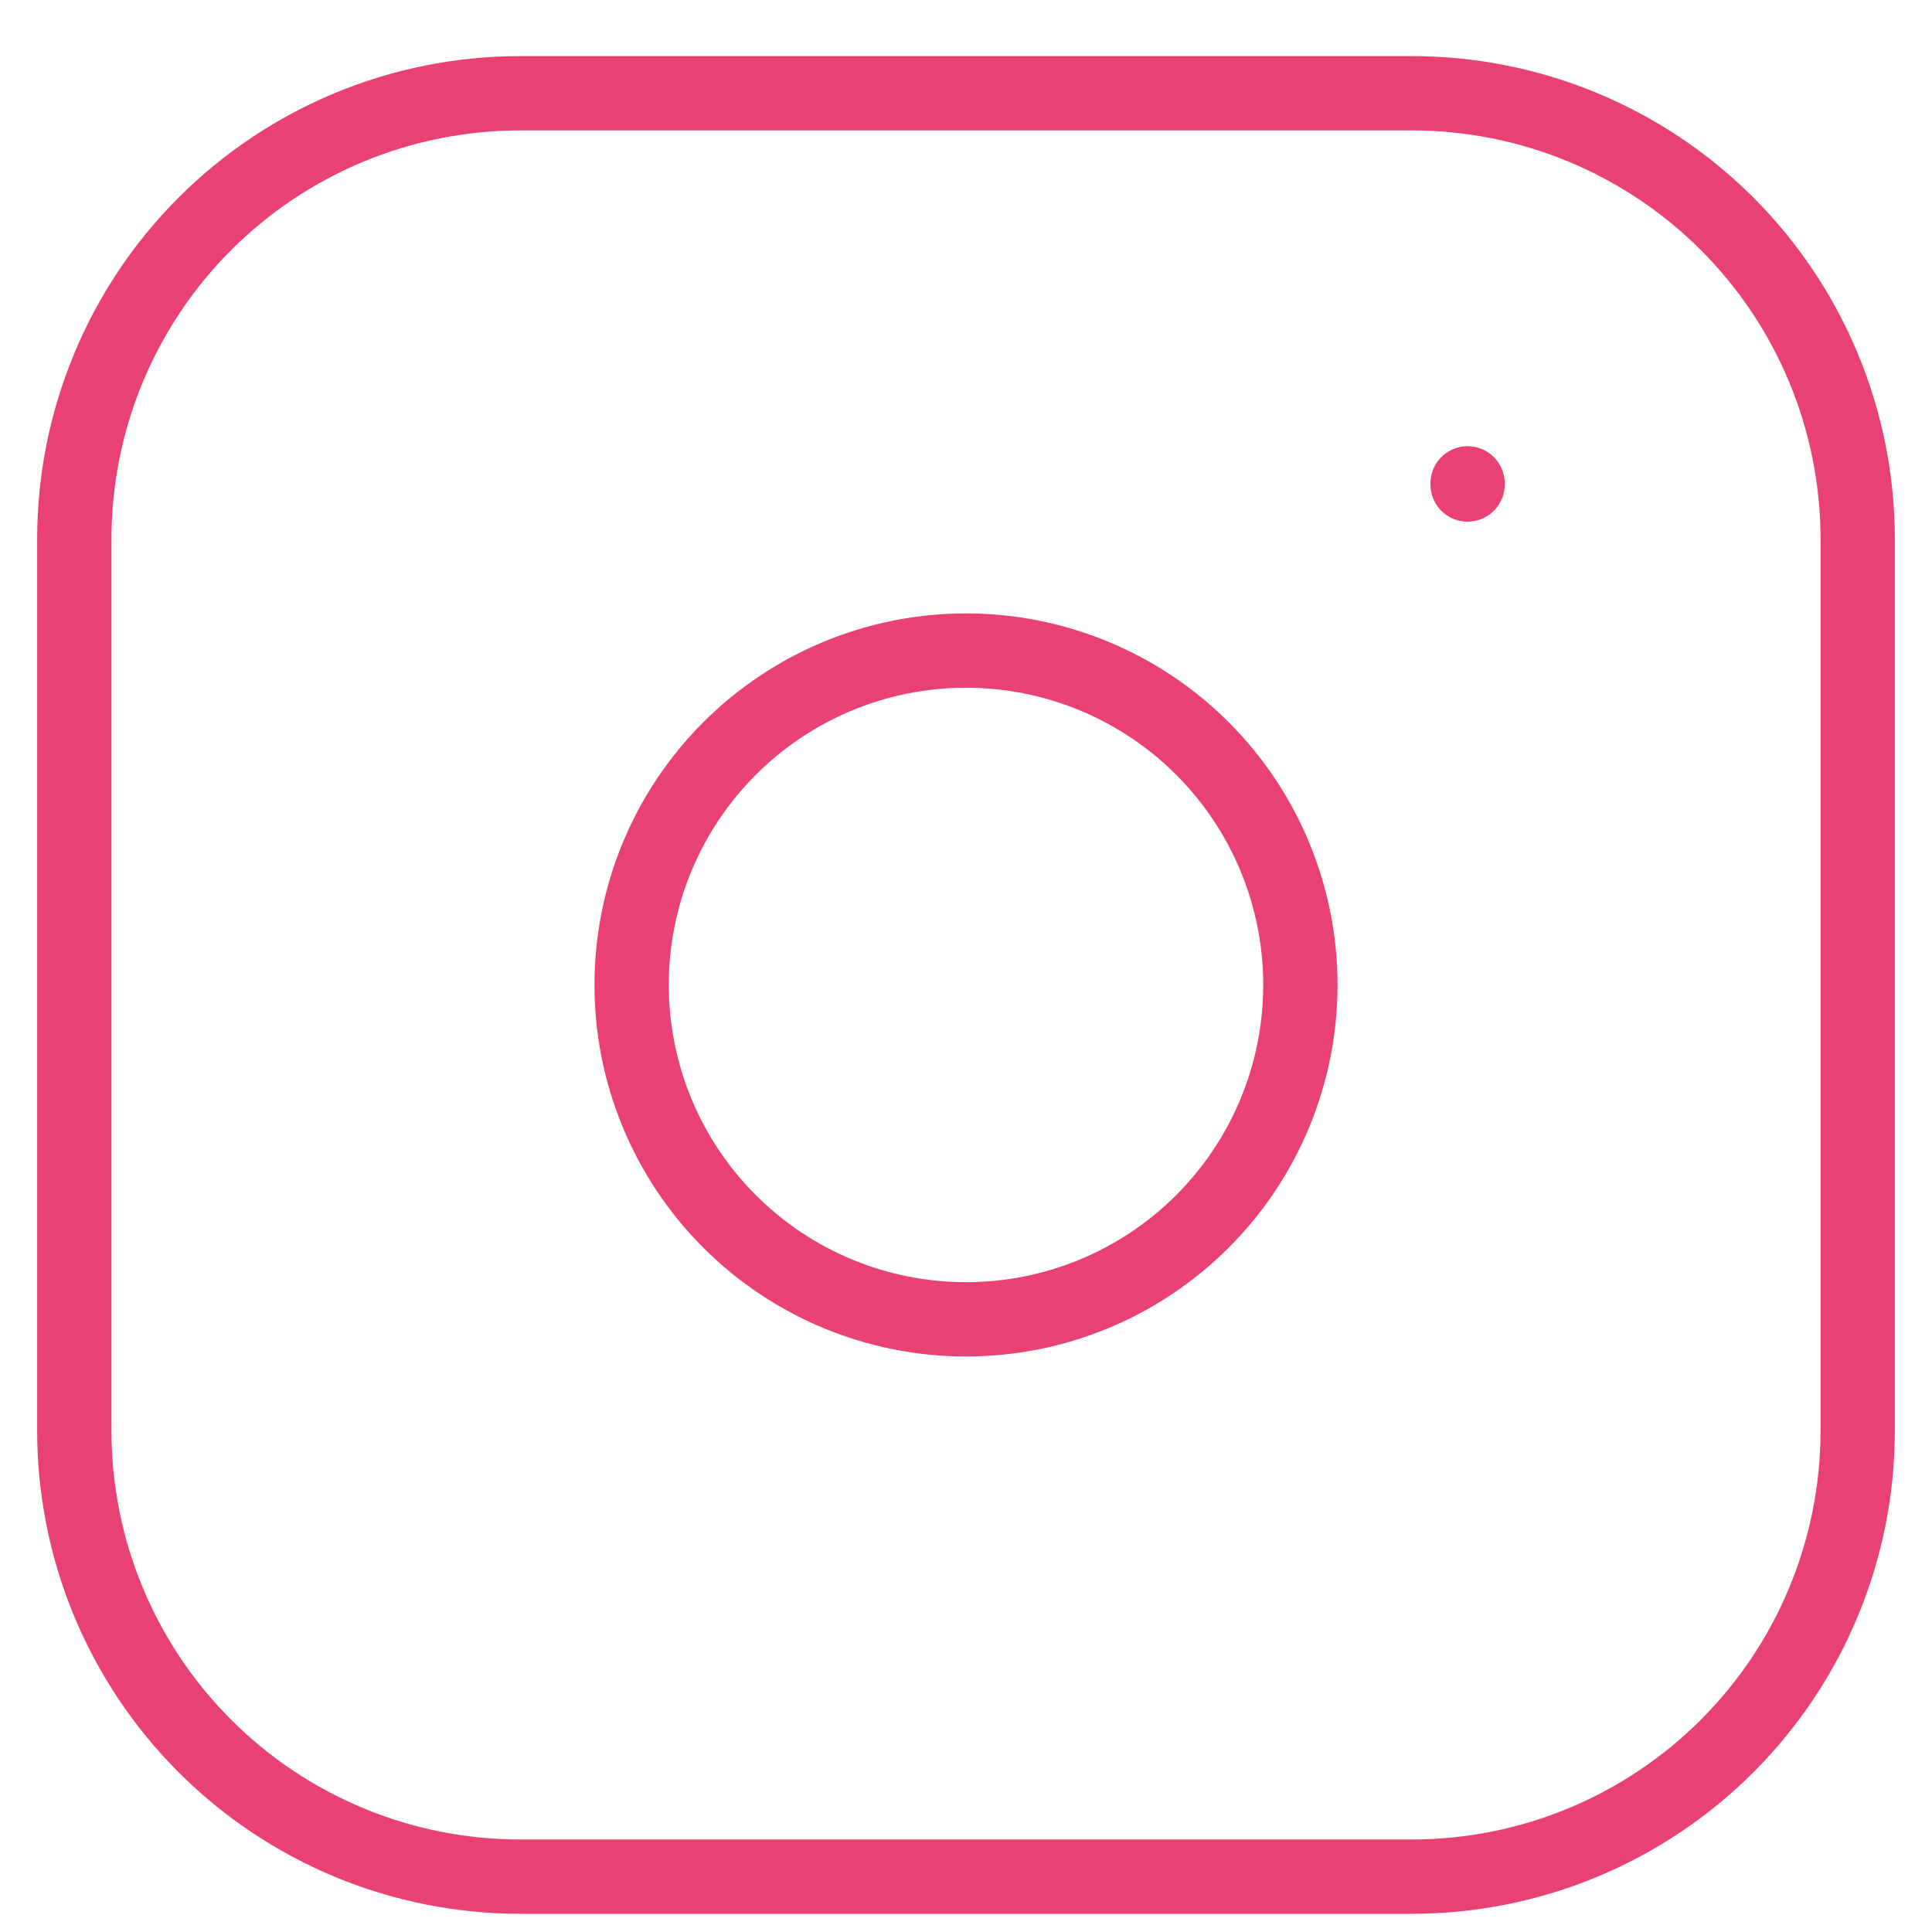 <svg width="26" height="26" viewBox="0 0 26 26" fill="none" xmlns="http://www.w3.org/2000/svg">
<path d="M19.75 6.505V6.52M1 7.255C1 5.664 1.632 4.137 2.757 3.012C3.883 1.887 5.409 1.255 7 1.255H19C20.591 1.255 22.117 1.887 23.243 3.012C24.368 4.137 25 5.664 25 7.255V19.255C25 20.846 24.368 22.372 23.243 23.497C22.117 24.623 20.591 25.255 19 25.255H7C5.409 25.255 3.883 24.623 2.757 23.497C1.632 22.372 1 20.846 1 19.255V7.255ZM8.5 13.255C8.5 14.448 8.974 15.593 9.818 16.437C10.662 17.281 11.806 17.755 13 17.755C14.194 17.755 15.338 17.281 16.182 16.437C17.026 15.593 17.5 14.448 17.5 13.255C17.5 12.061 17.026 10.917 16.182 10.073C15.338 9.229 14.194 8.755 13 8.755C11.806 8.755 10.662 9.229 9.818 10.073C8.974 10.917 8.5 12.061 8.5 13.255Z" stroke="#EA4174" stroke-linecap="round" stroke-linejoin="round"/>
</svg>
